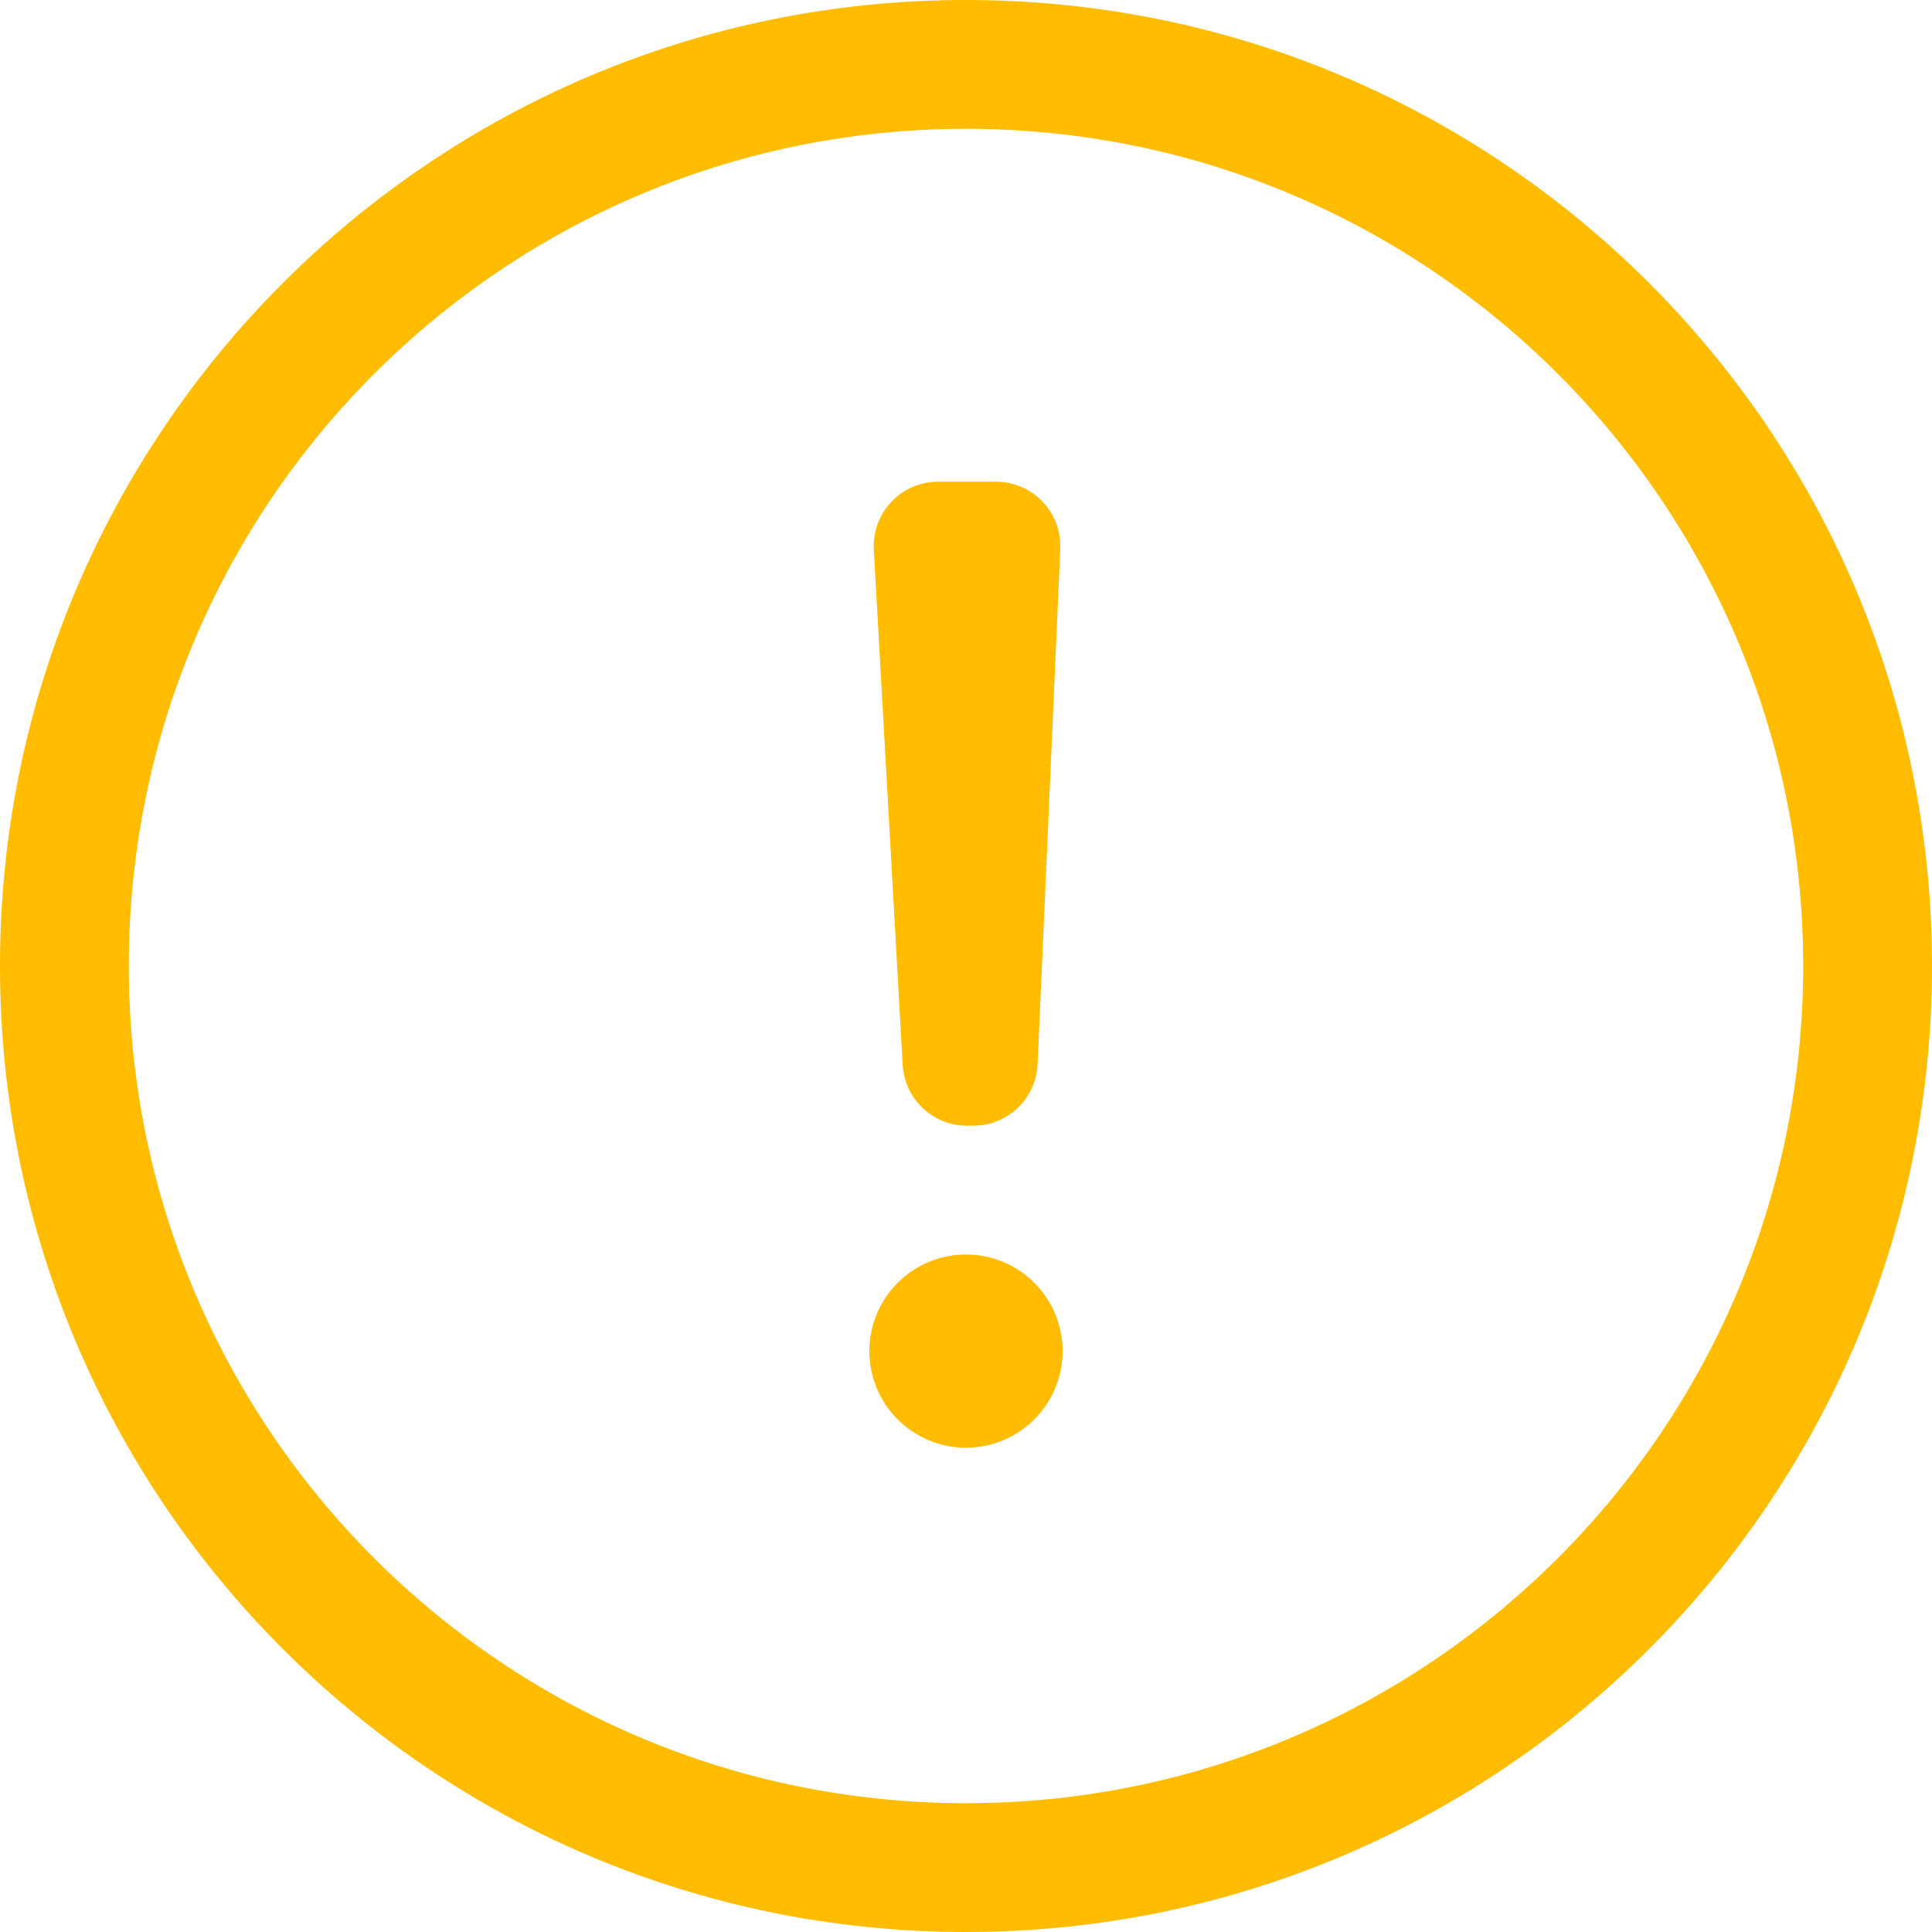 <?xml version="1.0" encoding="UTF-8"?>
<svg width="30px" height="30px" viewBox="0 0 30 30" version="1.1" xmlns="http://www.w3.org/2000/svg" xmlns:xlink="http://www.w3.org/1999/xlink">
    <!-- Generator: Sketch 51.1 (57501) - http://www.bohemiancoding.com/sketch -->
    <title>icon/baloon/30х30_attention</title>
    <desc>Created with Sketch.</desc>
    <defs></defs>
    <g id="icon/baloon/30х30_attention" stroke="none" stroke-width="1" fill="none" fill-rule="evenodd">
        <path d="M15,0 C6.716,0 0,6.716 0,15 C0,23.284 6.716,30 15,30 C23.284,30 30,23.284 30,15 C30,6.716 23.284,0 15,0 Z M15,28 C7.82,28 2,22.18 2,15 C2,7.82 7.82,2 15,2 C22.18,2 28,7.82 28,15 C28,22.18 22.18,28 15,28 Z" id="Shape" fill="#FFBC00"></path>
        <path d="M14.017,16.536 L13.569,8.536 C13.538,7.984 13.96,7.512 14.512,7.482 C14.53,7.481 14.549,7.48 14.568,7.48 L15.465,7.48 C16.017,7.48 16.465,7.928 16.465,8.48 C16.465,8.495 16.465,8.509 16.464,8.524 L16.112,16.524 C16.089,17.059 15.648,17.48 15.113,17.48 L15.016,17.48 C14.485,17.48 14.047,17.066 14.017,16.536 Z" id="Shape" fill="#FFBC00"></path>
        <circle id="Oval" fill="#FFBC00" fill-rule="nonzero" cx="15" cy="20.98" r="1.5"></circle>
    </g>
</svg>